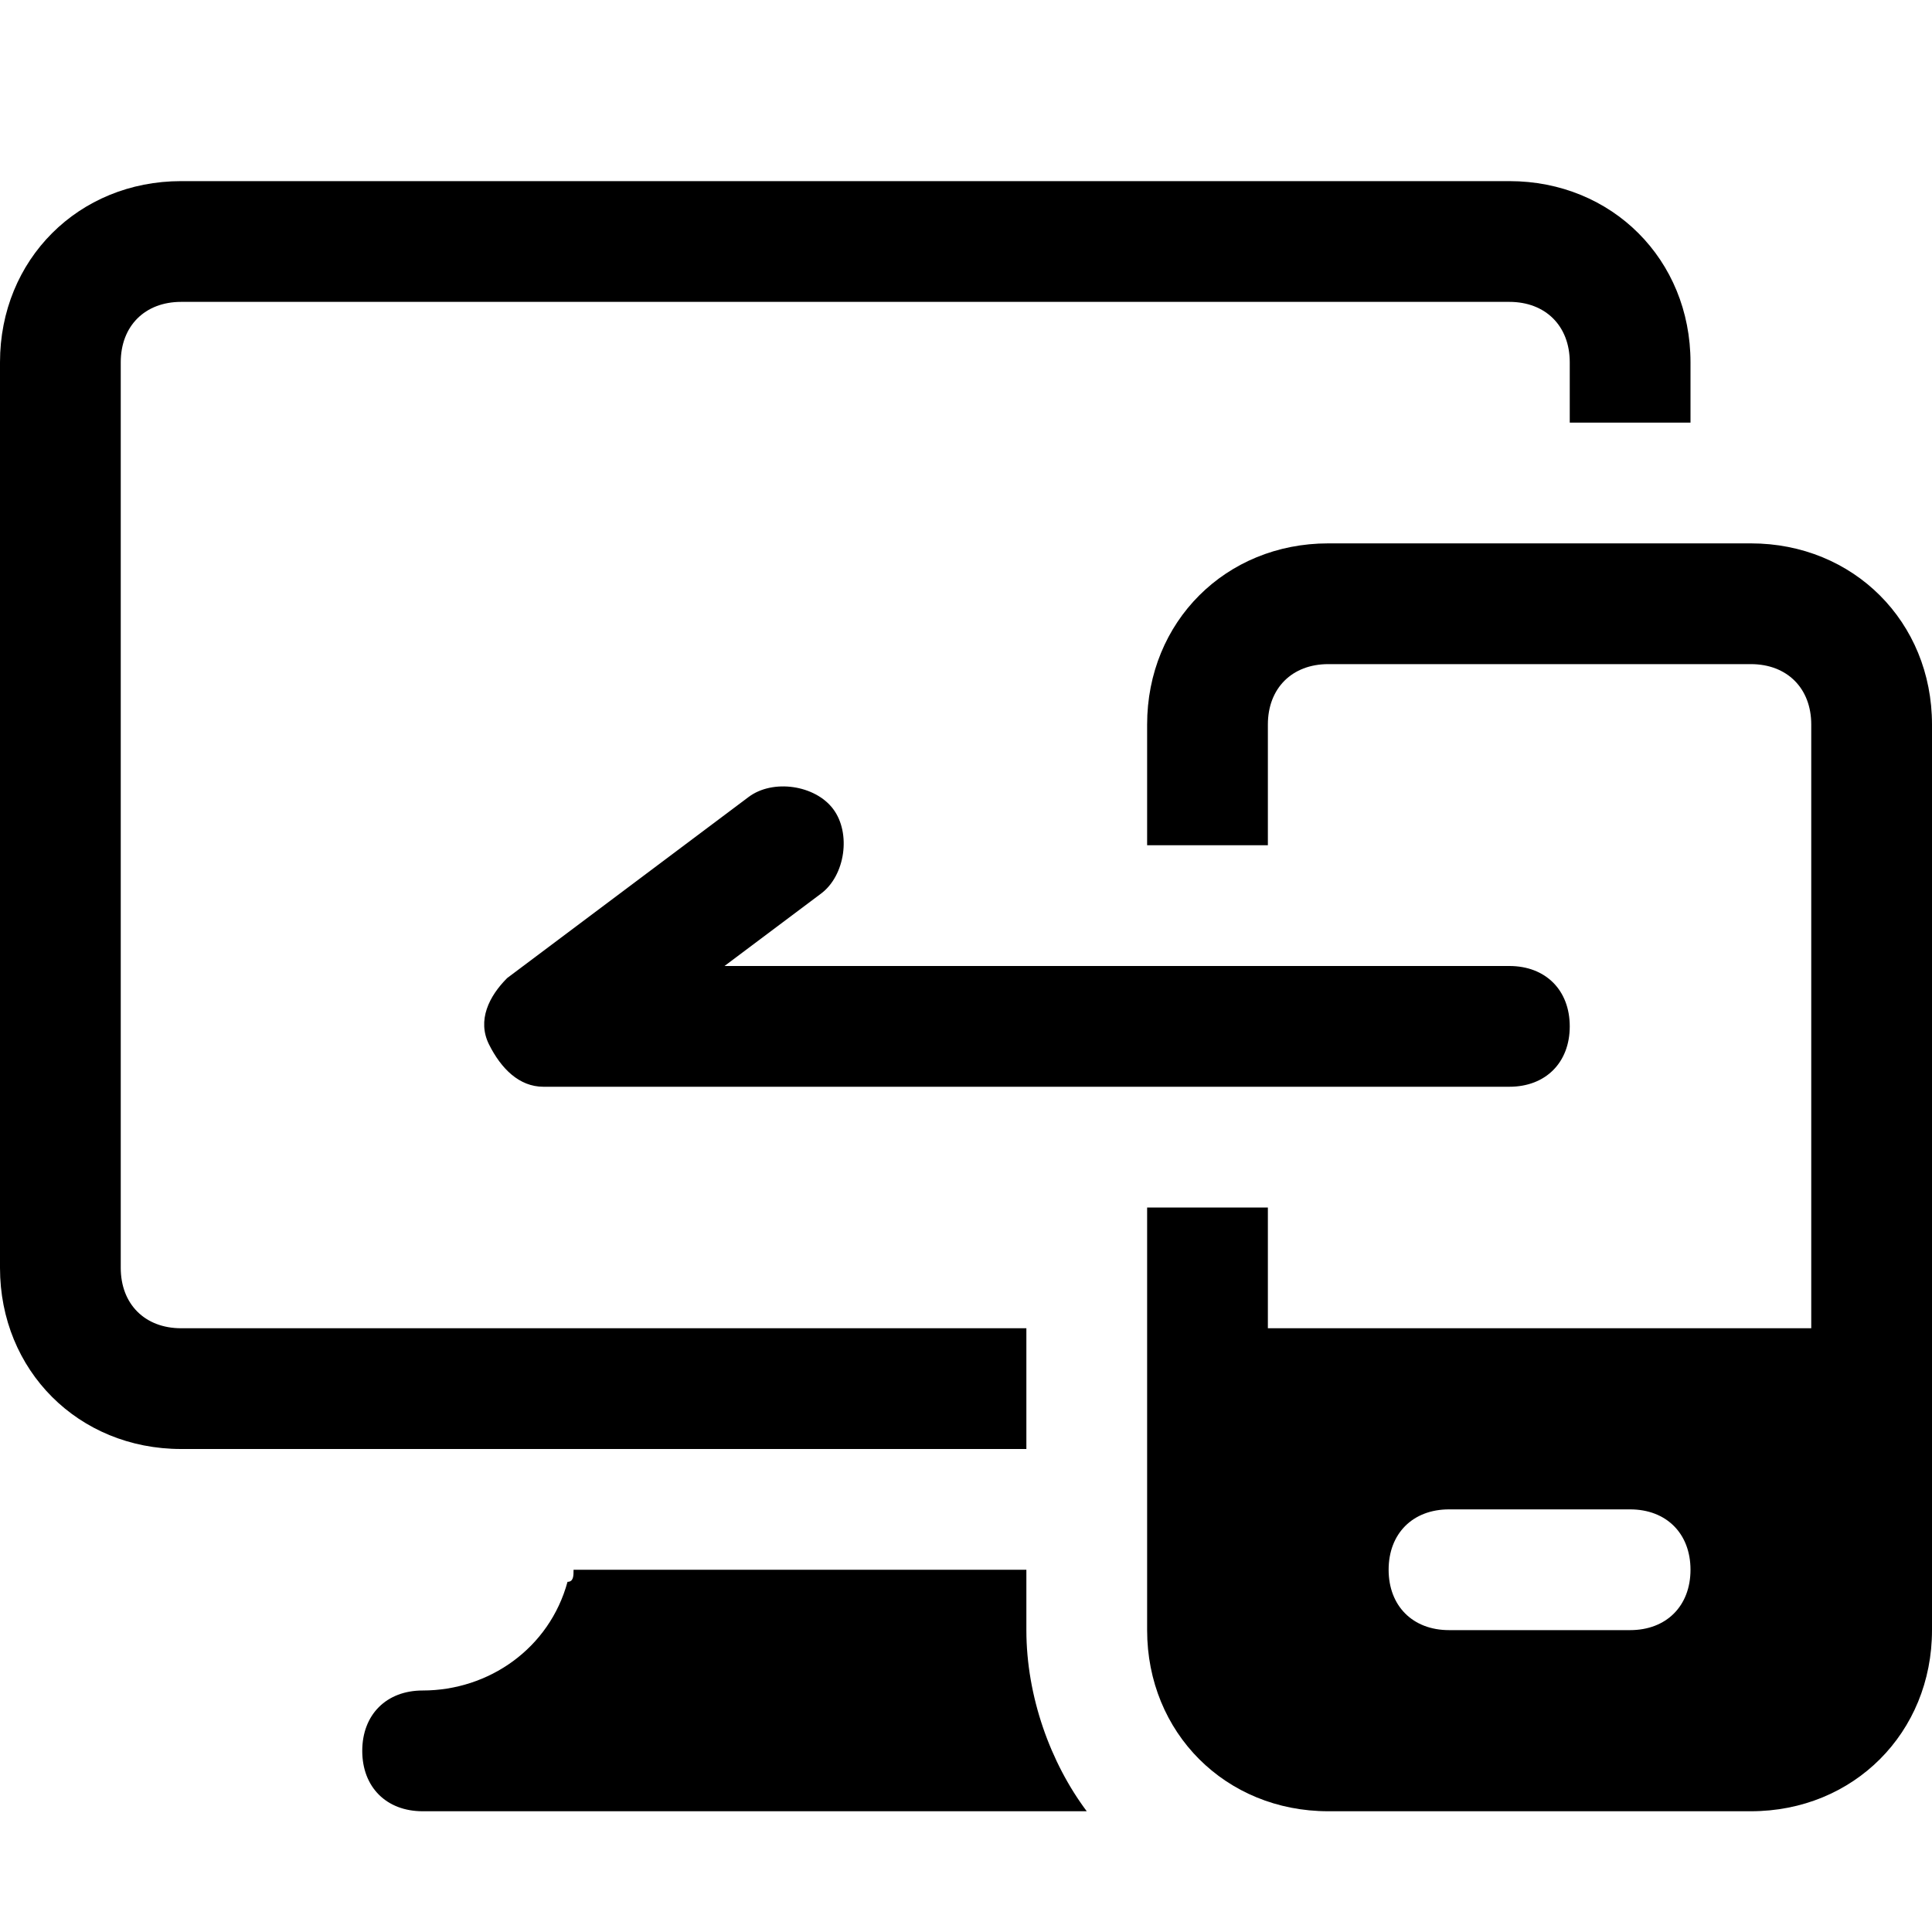 <?xml version="1.0" encoding="utf-8"?>

<!-- Uploaded to: SVG Repo, www.svgrepo.com, Generator: SVG Repo Mixer Tools -->
<svg version="1.1" id="Icons" xmlns="http://www.w3.org/2000/svg" xmlns:xlink="http://www.w3.org/1999/xlink" 
	 viewBox="0 0 32 32" xml:space="preserve">
<style type="text/css">
	.st0{fill:none;stroke:#000000;stroke-width:2;stroke-linecap:round;stroke-linejoin:round;stroke-miterlimit:10;}
</style>
<g>
	<path d="M9,18h16c0.6,0,1-0.4,1-1s-0.4-1-1-1H12l1.6-1.2c0.4-0.3,0.5-1,0.2-1.4c-0.3-0.4-1-0.5-1.4-0.2l-4,3
		c-0.3,0.3-0.5,0.7-0.3,1.1S8.6,18,9,18z"/>
</g>
<path d="M17,27v-1H9.5c0,0.1,0,0.2-0.1,0.2C9.1,27.3,8.1,28,7,28c-0.6,0-1,0.4-1,1s0.4,1,1,1h11C17.4,29.2,17,28.1,17,27z"/>
<path d="M17,22H9.9H3c-0.6,0-1-0.4-1-1V6c0-0.6,0.4-1,1-1h22c0.6,0,1,0.4,1,1v1h2V6c0-1.7-1.3-3-3-3H3C1.3,3,0,4.3,0,6v15
	c0,1.7,1.3,3,3,3h6.9H17V22z"/>
<path d="M29,9h-7c-1.7,0-3,1.3-3,3v2h2v-2c0-0.6,0.4-1,1-1h7c0.6,0,1,0.4,1,1v10h-9v-2h-2v7c0,1.7,1.3,3,3,3h7c1.7,0,3-1.3,3-3V12
	C32,10.3,30.7,9,29,9z M27,27h-3c-0.6,0-1-0.4-1-1s0.4-1,1-1h3c0.6,0,1,0.4,1,1S27.6,27,27,27z"/>
</svg>